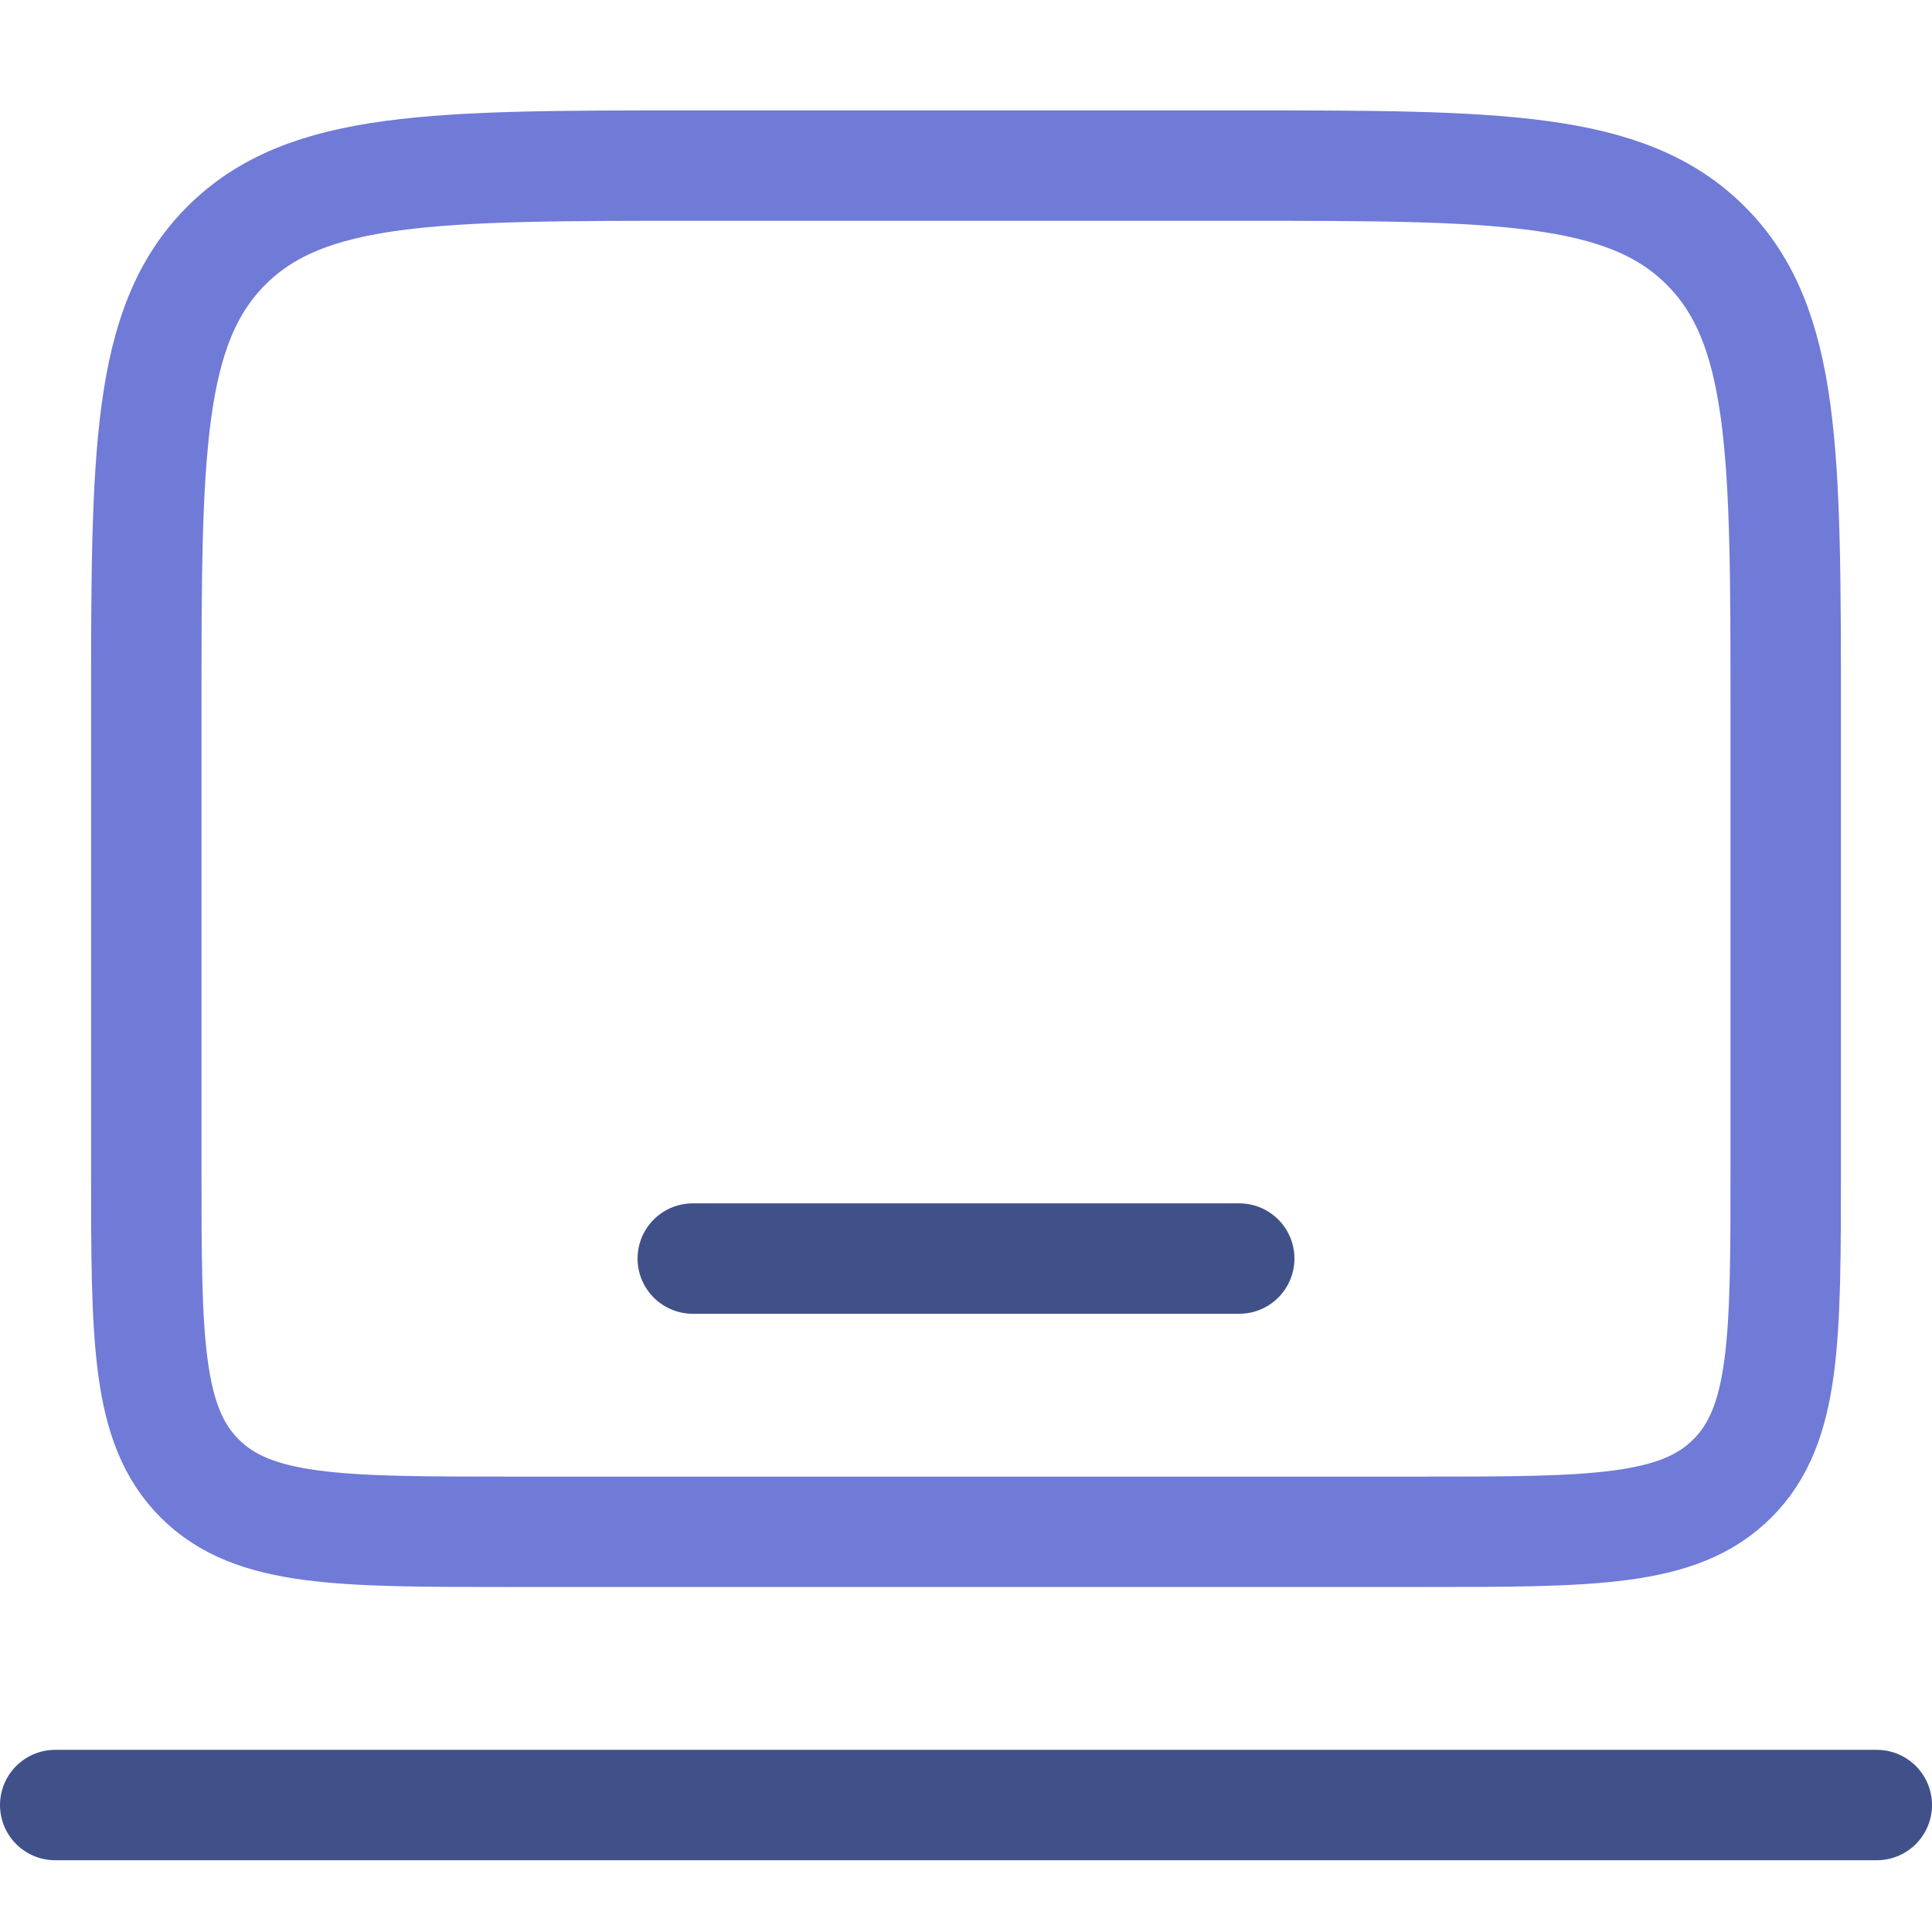 <svg width="35" height="35" viewBox="0 0 35 35" fill="none" xmlns="http://www.w3.org/2000/svg">
<path d="M2.65 12.9C2.65 8.233 2.65 5.9 4.1 4.45C5.55 3 7.883 3 12.55 3H22.45C27.117 3 29.451 3 30.901 4.45C32.35 5.9 32.35 8.233 32.35 12.9V21.15C32.35 24.261 32.35 25.817 31.384 26.783C30.417 27.75 28.862 27.75 25.75 27.75H9.25C6.139 27.75 4.583 27.75 3.617 26.783C2.65 25.817 2.65 24.261 2.65 21.15V12.9Z" stroke="#707AD7" stroke-width="2"/>
<path d="M34 32.7H1" stroke="#405189" stroke-width="2" stroke-linecap="round"/>
<path d="M22.45 22.8H12.55" stroke="#405189" stroke-width="2" stroke-linecap="round"/>
</svg>

